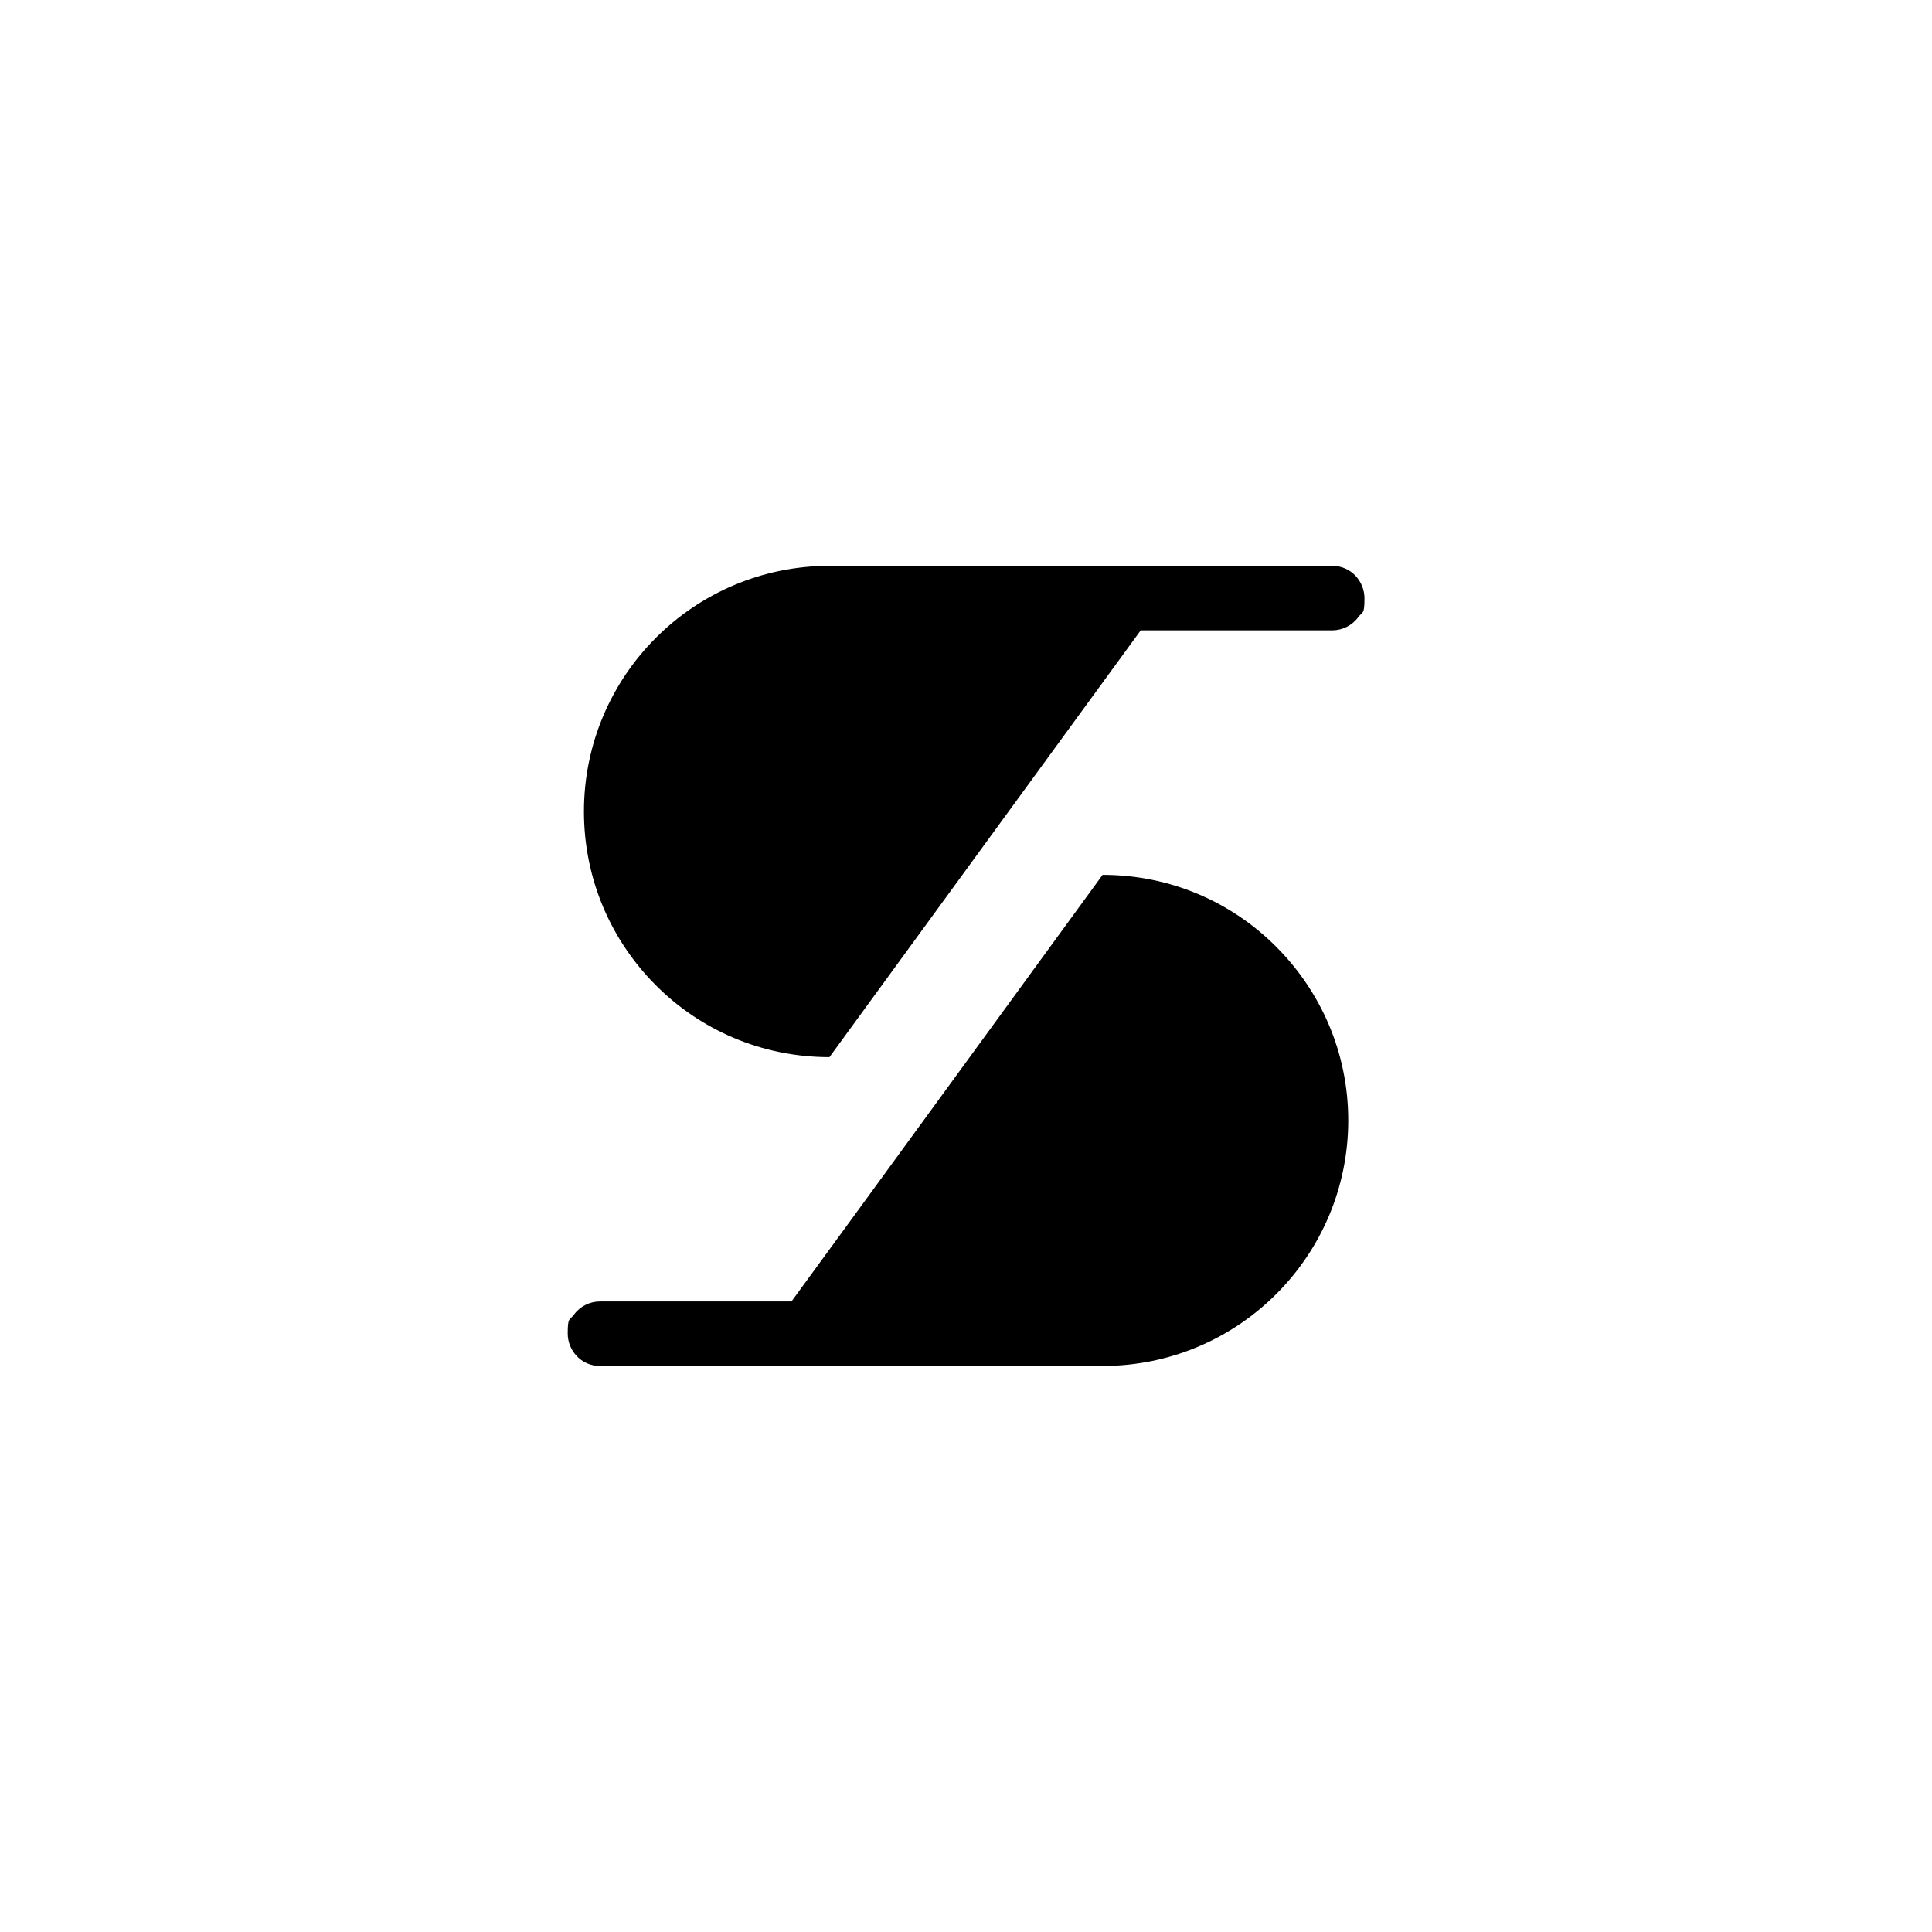<?xml version="1.0" encoding="UTF-8"?>
<svg id="Capa_1" xmlns="http://www.w3.org/2000/svg" version="1.1" viewBox="0 0 1024 1024">
  <path d="M584.4,463.7c36,0,68.5,14.5,92,38.1,23.6,23.6,38.2,56.1,38.2,92,0,71.9-58.3,130.2-130.2,130.2h-266.4c-10.1,0-17.1-8.3-17.1-17.2s1-6.9,3.3-10c3.2-4.4,8.4-7,13.8-7h101.5l39.5-54.1,125.4-172Z"/>
  <path d="M439.6,560.3h0c-36,0-68.5-14.5-92-38.1-23.6-23.6-38.1-56.1-38.1-92.1,0-71.9,58.3-130.2,130.2-130.2h266.4c10.1,0,17.1,8.3,17.1,17.2s-1,6.9-3.3,10c-3.2,4.4-8.4,7-13.8,7h-101.5l-164.9,226.1Z"/>
</svg>
